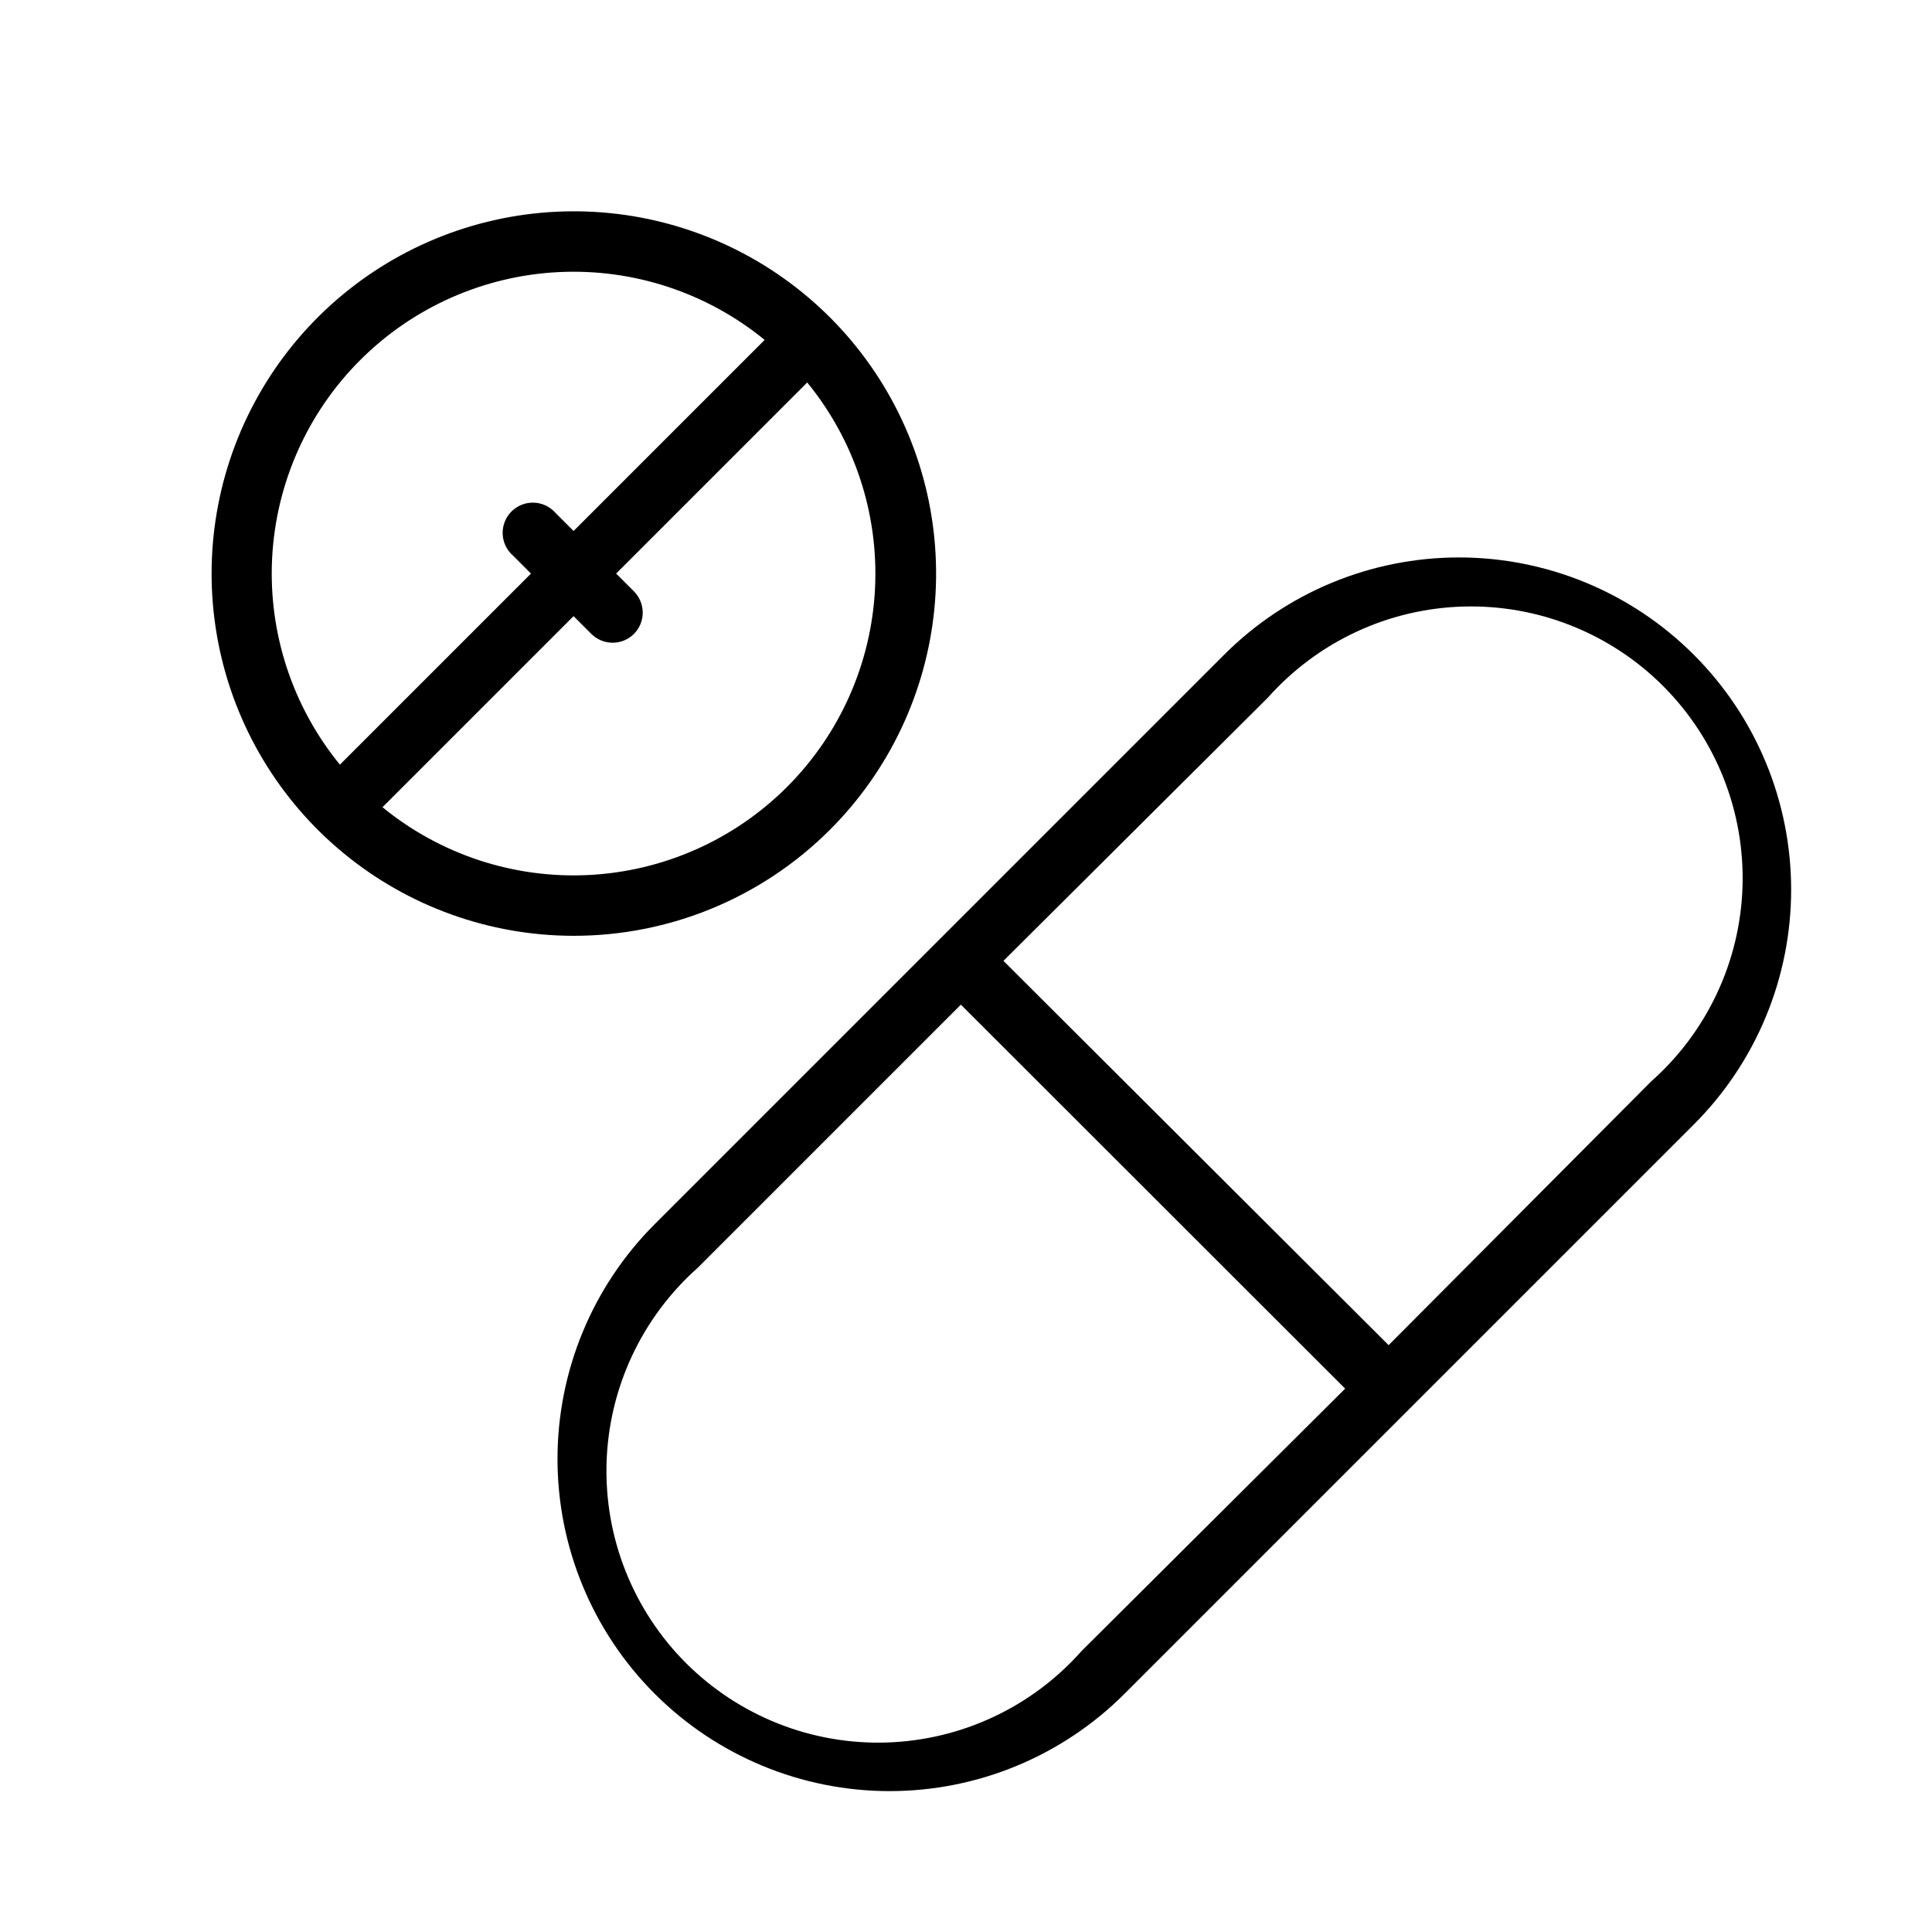 <?xml version="1.0" encoding="UTF-8" standalone="no"?> <svg width="64" height="64" viewBox="0 0 64 64" fill="none" xmlns="http://www.w3.org/2000/svg">
<path d="M27.49 27.49C29.454 25.528 30.677 22.946 30.951 20.183C31.225 17.421 30.532 14.649 28.991 12.339C27.45 10.03 25.156 8.327 22.5 7.519C19.844 6.711 16.99 6.85 14.425 7.91C11.859 8.971 9.741 10.888 8.43 13.336C7.12 15.783 6.699 18.609 7.238 21.332C7.778 24.056 9.245 26.508 11.39 28.27C13.534 30.033 16.224 30.998 19 31C20.576 31.001 22.138 30.692 23.594 30.09C25.051 29.487 26.375 28.604 27.49 27.49ZM26.07 26.07C24.317 27.823 21.975 28.862 19.499 28.986C17.023 29.11 14.589 28.309 12.67 26.74L19 20.41L19.59 21C19.777 21.186 20.031 21.291 20.295 21.291C20.559 21.291 20.813 21.186 21 21C21.186 20.813 21.291 20.559 21.291 20.295C21.291 20.031 21.186 19.777 21 19.59L20.41 19L26.74 12.67C28.309 14.589 29.11 17.023 28.986 19.499C28.862 21.975 27.823 24.317 26.07 26.07V26.07ZM11.93 11.93C13.683 10.177 16.025 9.138 18.501 9.014C20.977 8.89 23.411 9.691 25.33 11.26L19 17.59L18.41 17C18.32 16.895 18.21 16.81 18.086 16.75C17.962 16.69 17.827 16.657 17.689 16.651C17.551 16.646 17.414 16.669 17.286 16.719C17.157 16.77 17.041 16.846 16.944 16.943C16.846 17.041 16.77 17.157 16.72 17.286C16.669 17.414 16.646 17.551 16.651 17.689C16.657 17.827 16.69 17.962 16.75 18.086C16.81 18.21 16.895 18.32 17 18.41L17.59 19L11.26 25.33C9.691 23.411 8.891 20.977 9.014 18.501C9.138 16.025 10.177 13.683 11.93 11.93V11.93Z" fill="black"/>
<path d="M56.11 21.69C55.089 20.668 53.876 19.857 52.541 19.304C51.206 18.751 49.775 18.466 48.33 18.466C46.885 18.466 45.454 18.751 44.119 19.304C42.785 19.857 41.572 20.668 40.55 21.69L31.12 31.12L21.69 40.55C19.627 42.613 18.468 45.412 18.468 48.33C18.468 51.248 19.627 54.047 21.69 56.11C23.753 58.173 26.552 59.333 29.47 59.333C32.388 59.333 35.187 58.173 37.25 56.11L46.68 46.68L56.11 37.25C57.132 36.228 57.943 35.016 58.496 33.681C59.049 32.346 59.334 30.915 59.334 29.47C59.334 28.025 59.049 26.594 58.496 25.259C57.943 23.924 57.132 22.712 56.11 21.69V21.69ZM35.83 54.69C35.017 55.609 34.024 56.353 32.913 56.874C31.802 57.396 30.596 57.684 29.369 57.723C28.143 57.761 26.921 57.548 25.78 57.097C24.638 56.645 23.601 55.965 22.732 55.099C21.863 54.232 21.181 53.196 20.727 52.056C20.273 50.916 20.057 49.695 20.093 48.468C20.128 47.241 20.414 46.034 20.933 44.922C21.452 43.81 22.193 42.815 23.11 42L31.83 33.28L44.56 46L35.83 54.69ZM46 44.56L33.24 31.83L42 23.11C42.816 22.193 43.81 21.452 44.922 20.933C46.034 20.414 47.241 20.128 48.468 20.093C49.695 20.057 50.916 20.273 52.056 20.727C53.197 21.181 54.232 21.863 55.099 22.732C55.966 23.601 56.645 24.638 57.097 25.78C57.548 26.921 57.761 28.143 57.723 29.369C57.685 30.596 57.396 31.802 56.874 32.913C56.353 34.024 55.609 35.017 54.69 35.83L46 44.56Z" fill="black"/>
</svg>
